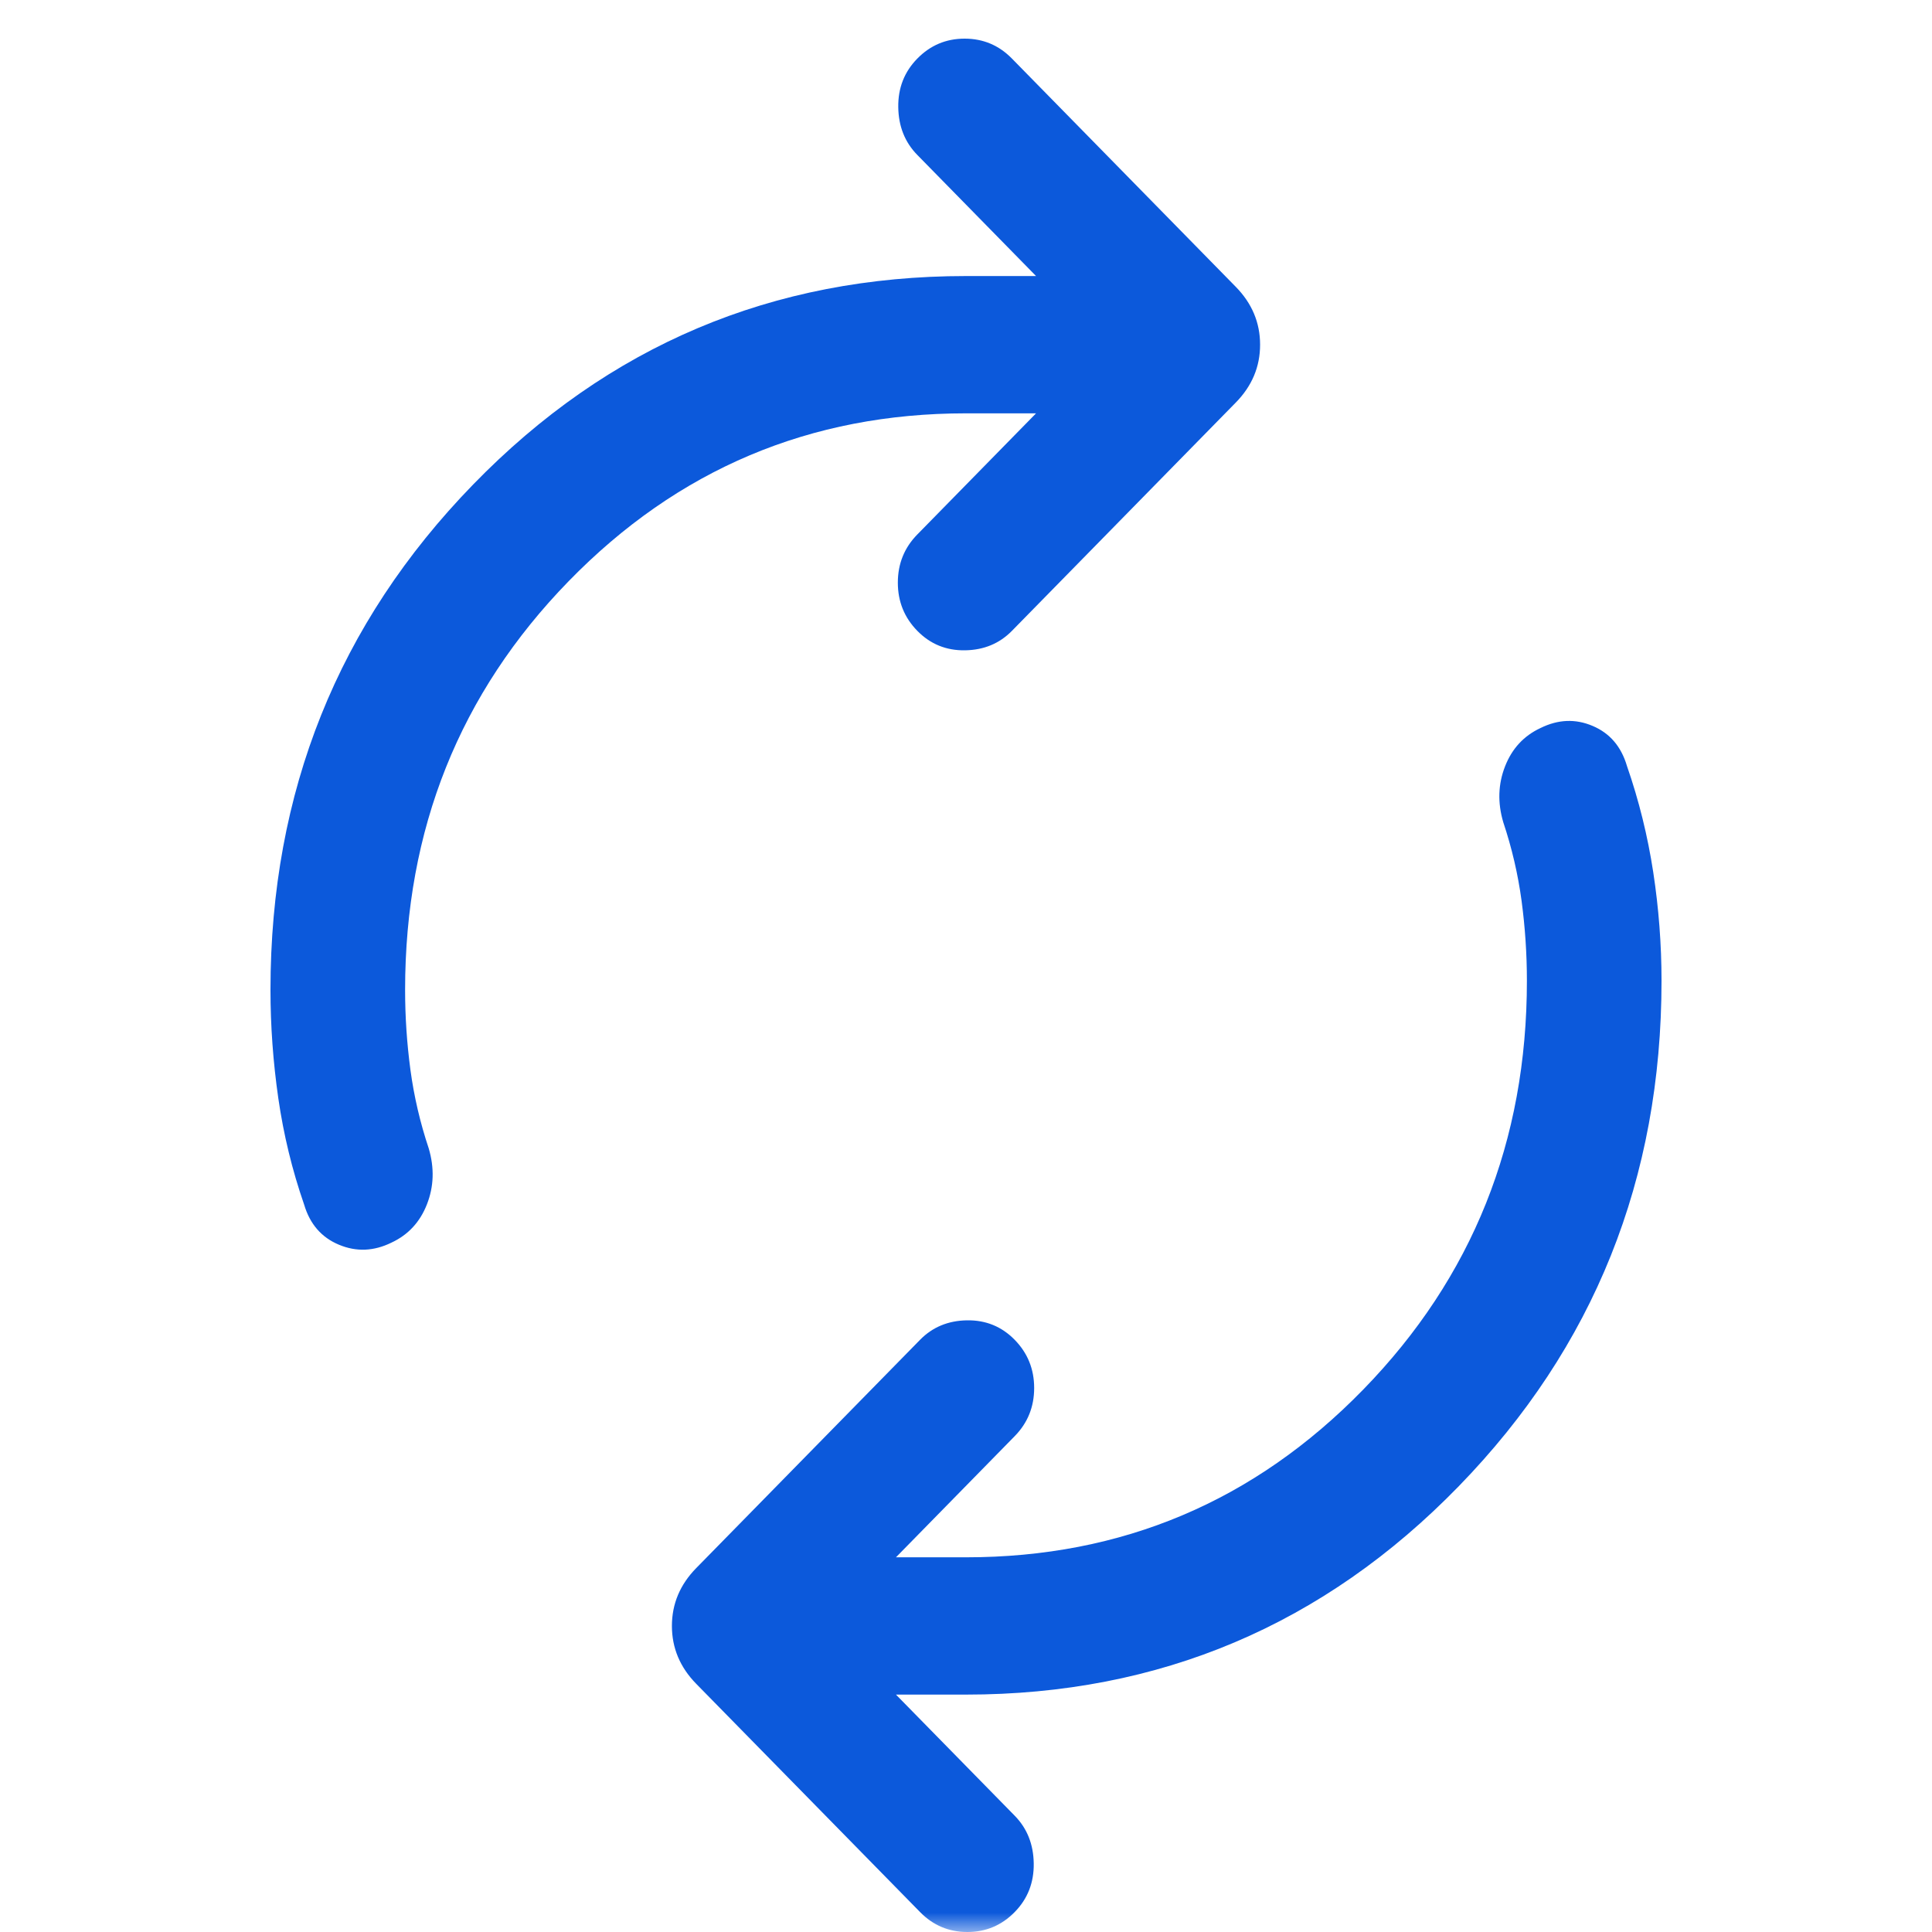 <svg width="50" height="50" viewBox="0 0 50 50" fill="none" xmlns="http://www.w3.org/2000/svg">
<g clip-path="url(#clip0_6398_853)">
<mask id="mask0_6398_853" style="mask-type:alpha" maskUnits="userSpaceOnUse" x="0" y="0" width="50" height="50">
<rect width="50" height="50" fill="#D9D9D9"/>
</mask>
<g mask="url(#mask0_6398_853)">
<path d="M10.484 25.618C10.484 26.311 10.53 27.001 10.622 27.689C10.715 28.377 10.873 29.055 11.096 29.722C11.245 30.227 11.229 30.709 11.049 31.168C10.869 31.628 10.563 31.958 10.131 32.159C9.675 32.383 9.222 32.402 8.771 32.213C8.32 32.025 8.02 31.679 7.871 31.175C7.561 30.282 7.339 29.366 7.203 28.426C7.068 27.487 7 26.551 7 25.618C7 20.496 8.748 16.136 12.244 12.54C15.74 8.943 19.992 7.144 25 7.144H26.813L23.741 4.011C23.419 3.683 23.254 3.271 23.247 2.774C23.24 2.278 23.404 1.858 23.741 1.515C24.077 1.172 24.485 1 24.964 1C25.444 1 25.852 1.172 26.188 1.515L31.981 7.422C32.401 7.85 32.611 8.35 32.611 8.921C32.611 9.492 32.401 9.991 31.981 10.419L26.188 16.327C25.866 16.655 25.462 16.822 24.976 16.83C24.489 16.838 24.077 16.67 23.741 16.327C23.404 15.983 23.236 15.567 23.236 15.079C23.236 14.59 23.404 14.174 23.741 13.831L26.813 10.697H25C20.965 10.697 17.537 12.145 14.716 15.042C11.895 17.939 10.484 21.465 10.484 25.618ZM39.516 25.382C39.516 24.689 39.47 23.999 39.378 23.311C39.285 22.623 39.127 21.945 38.904 21.278C38.755 20.773 38.771 20.291 38.951 19.832C39.131 19.372 39.437 19.042 39.869 18.841C40.325 18.616 40.774 18.598 41.218 18.787C41.662 18.975 41.958 19.321 42.106 19.825C42.416 20.718 42.642 21.634 42.786 22.574C42.929 23.513 43 24.449 43 25.382C43 30.504 41.252 34.864 37.756 38.46C34.26 42.057 30.008 43.856 25 43.856H23.187L26.259 46.989C26.581 47.317 26.746 47.729 26.753 48.226C26.76 48.722 26.596 49.142 26.259 49.485C25.923 49.828 25.515 50 25.036 50C24.556 50 24.148 49.828 23.812 49.485L18.019 43.578C17.599 43.15 17.389 42.65 17.389 42.079C17.389 41.508 17.599 41.009 18.019 40.581L23.812 34.673C24.134 34.345 24.538 34.178 25.024 34.17C25.511 34.162 25.923 34.33 26.259 34.673C26.596 35.017 26.764 35.433 26.764 35.921C26.764 36.41 26.596 36.826 26.259 37.169L23.187 40.303H25C29.035 40.303 32.463 38.855 35.284 35.958C38.105 33.061 39.516 29.535 39.516 25.382Z" fill="#0C59DB"/>
</g>
</g>
<defs>
<clipPath id="clip0_6398_853">
<rect width="50" height="50" fill="white"/>
</clipPath>
</defs>
</svg>
